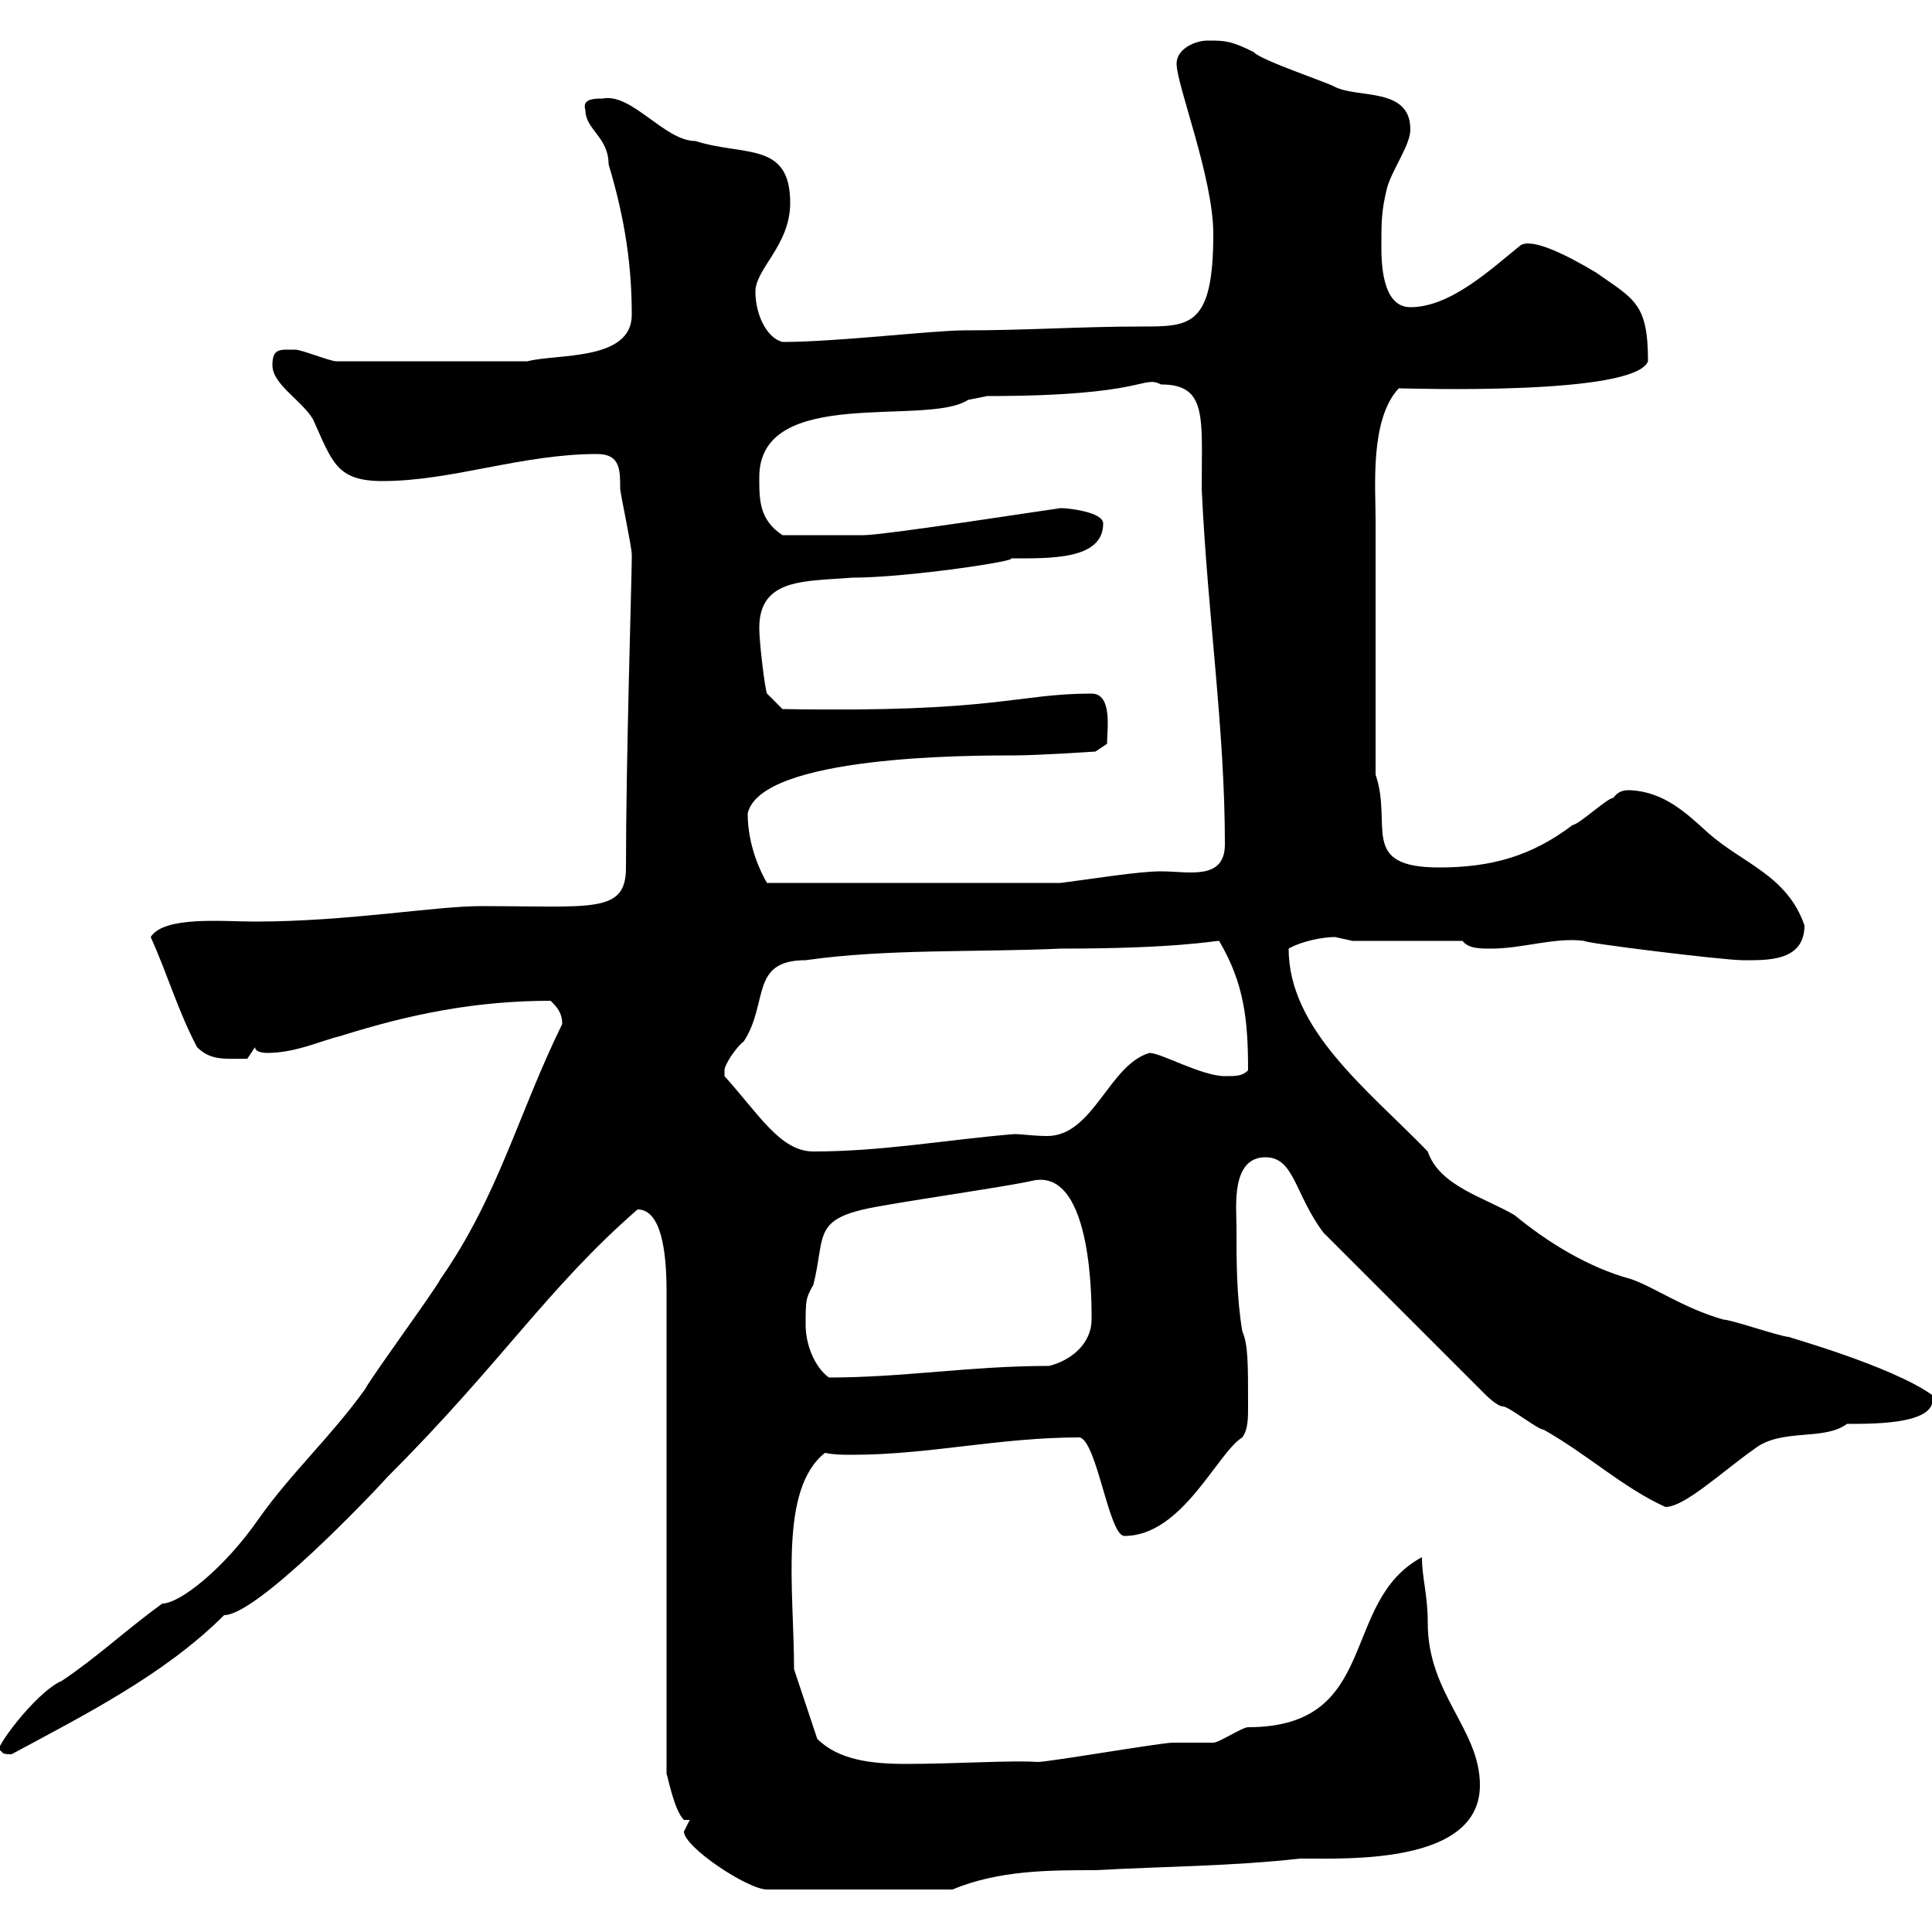 <svg xmlns="http://www.w3.org/2000/svg" xmlns:xlink="http://www.w3.org/1999/xlink" width="300" height="300"><path d="M106.20 284.40C106.20 286.80 116.10 293.40 119.10 293.40L147.90 293.40C155.10 290.40 162.90 290.40 170.10 290.40C180.90 289.80 191.10 289.80 201.90 288.60C209.40 288.60 229.80 289.50 229.80 277.20C229.80 268.50 221.70 263.10 221.70 252C221.70 247.50 220.80 245.10 220.80 241.80C207.90 248.70 214.50 268.20 193.80 268.20C192.90 268.20 189.30 270.60 188.40 270.60C187.50 270.60 182.70 270.60 182.10 270.60C180.30 270.60 162.90 273.60 161.10 273.60C157.50 273.30 148.20 273.90 140.70 273.90C135.30 273.90 130.20 273.30 126.90 270L123.30 259.20C123.30 246.90 120.90 231.30 128.10 225.60C129.60 225.90 130.80 225.90 132.30 225.90C144.30 225.90 155.10 223.20 167.70 223.20C170.40 224.10 172.20 238.50 174.60 238.50C183.60 238.50 189 225.60 192.90 223.20C193.80 222 193.80 220.20 193.80 218.40C193.80 211.50 193.80 208.80 192.90 206.70C192 201.30 192 195.90 192 190.50C192 187.50 191.10 179.70 196.50 179.70C201 179.70 201 185.40 205.50 191.40L230.70 216.60C230.70 216.60 232.50 218.40 233.40 218.40C234.30 218.40 238.80 222 239.70 222C246.60 225.90 252 231 258.60 234C261.60 234 267.30 228.60 272.40 225C276.60 221.70 283.20 223.80 286.80 221.10C291.60 221.10 301.20 221.10 300 216.60C293.70 212.10 277.50 207.60 277.80 207.60C276.60 207.60 268.80 204.90 267.60 204.90C261.30 203.10 256.80 199.80 253.20 198.60C246.60 196.80 240.30 192.90 235.20 188.70C230.70 186 223.50 184.20 221.70 178.80C212.40 169.20 200.10 159.90 200.10 147.30C202.20 146.10 205.50 145.50 207.30 145.50C207.30 145.50 210 146.10 210 146.10L227.10 146.10C228 147.30 229.80 147.30 231.60 147.30C236.40 147.30 241.50 145.50 246 146.10C245.70 146.40 267.60 149.10 270.60 149.10C274.20 149.10 280.20 149.40 280.20 143.70C277.50 135.90 270.60 134.10 265.20 129.30C261.60 126 258.30 123 253.20 122.70C252.30 122.70 251.40 122.70 250.50 123.90C249.60 123.90 245.10 128.10 244.20 128.10C237.90 132.90 231.60 134.70 223.50 134.70C210.90 134.70 216.30 128.10 213.60 120.30L213.60 80.70C213.60 75.60 212.70 65.10 217.20 60.30C218.40 60.30 253.80 61.50 255.90 56.10C255.90 47.10 253.80 46.50 247.80 42.30C243.30 39.60 237.90 36.90 236.10 38.10C231.60 41.70 225.30 47.70 219 47.70C214.50 47.70 214.50 40.50 214.50 38.10C214.50 34.50 214.50 32.70 215.40 29.10C216.30 26.10 219 22.50 219 20.10C219 13.50 210.90 15.30 207.30 13.50C206.40 12.90 195.60 9.30 194.70 8.10C191.10 6.30 190.20 6.30 187.50 6.30C185.70 6.30 182.70 7.50 182.70 9.90C182.70 13.20 188.40 27.60 188.40 36.30C188.40 50.70 184.80 50.70 177.30 50.70C167.70 50.70 159.60 51.30 149.70 51.30C144.90 51.30 129.90 53.10 121.50 53.10C119.10 52.50 117.30 48.90 117.30 45.30C117.30 41.70 122.70 38.10 122.70 31.50C122.70 21.90 115.50 24.30 108 21.90C103.20 21.90 98.10 14.40 93.60 15.30C92.40 15.30 90.30 15.30 90.90 17.10C90.90 20.10 94.50 21.30 94.50 25.50C97.20 34.50 98.10 41.70 98.10 48.90C98.10 56.10 86.40 54.90 81.90 56.10L52.20 56.10C51.30 56.10 46.80 54.30 45.90 54.30C43.50 54.30 42.30 54 42.30 56.70C42.30 59.70 46.80 62.10 48.60 65.10C51.60 71.70 52.20 74.70 59.40 74.70C70.20 74.70 81 70.50 92.70 70.50C96.30 70.50 96.30 72.90 96.30 75.90C96.30 76.50 98.10 84.90 98.10 86.10C98.10 86.70 98.10 86.70 98.10 86.70C98.10 89.70 97.20 117.90 97.20 134.70C97.20 141.90 92.10 140.70 74.70 140.70C67.50 140.70 54 143.10 39.60 143.10C34.50 143.10 25.50 142.20 23.40 145.50C26.10 151.50 27.60 156.90 30.60 162.60C32.70 164.70 34.80 164.40 38.40 164.40L39.60 162.60C39.60 163.50 41.40 163.50 41.40 163.50C45.90 163.50 49.50 161.70 53.10 160.80C63.60 157.50 73.80 155.40 85.50 155.40C86.40 156.30 87.30 157.20 87.30 159C80.40 173.10 77.40 185.70 68.40 198.60C67.50 200.40 57.60 213.90 56.70 215.70C51.30 223.20 45.30 228.60 40.20 235.80C34.80 243.60 27.90 249 25.20 249C19.80 252.90 15 257.40 9.60 261C5.40 262.80-1.50 272.40 0 271.80C0.60 272.10 0 272.40 1.80 272.40C12.90 266.40 25.50 260.10 34.80 250.80C39.90 250.80 57.60 232.20 60.30 229.20C78 211.50 84.90 200.10 99 187.80C102.60 187.80 103.50 194.10 103.50 200.40L103.50 275.40C103.80 276.30 104.70 281.10 106.20 282.60L107.10 282.60C107.10 282.60 106.20 284.40 106.20 284.40ZM125.10 205.80C125.10 201.90 125.10 201.60 126.30 199.50C128.10 192.30 126.30 189.60 134.10 187.80C137.70 186.90 156.90 184.20 160.50 183.30C169.80 181.50 169.50 203.10 169.50 204.90C169.50 208.50 166.50 211.20 162.90 212.10C150.60 212.10 140.40 213.90 128.70 213.90C126.30 212.10 125.10 208.50 125.10 205.80ZM112.50 166.20C112.50 165.30 114.30 162.60 115.50 161.70C119.40 155.70 116.40 149.10 125.10 149.10C137.70 147.30 151.50 147.90 164.70 147.30C182.70 147.30 188.40 146.10 189.30 146.10C193.20 152.70 193.80 158.40 193.80 166.20C192.90 167.10 192 167.10 190.20 167.10C186.60 167.10 180.30 163.50 178.50 163.50C172.20 165.30 169.80 176.40 162.60 176.40C160.50 176.40 158.70 176.10 157.50 176.10C146.70 177 137.10 178.80 126.30 178.80C121.20 178.80 117.90 173.10 112.50 167.10C112.50 167.10 112.50 167.10 112.50 166.20ZM116.10 126.30C118.20 117.30 150.60 117.30 157.50 117.30C161.10 117.30 170.10 116.70 170.10 116.70L171.90 115.50C171.90 113.40 172.80 107.70 169.50 107.70C157.80 107.70 154.80 110.70 121.50 110.10L119.10 107.70C118.80 107.10 117.90 99.90 117.90 97.50C117.90 89.70 125.10 90.30 132.30 89.70C141 89.70 158.70 87 156.90 86.70C162.90 86.70 171.30 87 171.30 81.30C171.30 79.50 165.90 78.90 164.70 78.90C164.40 78.90 137.40 83.10 134.10 83.10C132 83.10 126 83.10 121.50 83.10C117.90 80.70 117.90 77.70 117.90 74.10C117.90 59.70 144 66.30 150.30 62.10C150.30 62.10 153.30 61.50 153.30 61.50C178.20 61.50 177.30 58.20 180.30 59.70C187.50 59.70 186.60 64.80 186.60 75.90C187.50 95.40 190.20 113.10 190.20 131.10C190.20 136.80 184.50 135.30 180.30 135.30C176.70 135.30 169.50 136.50 164.70 137.10L119.10 137.10C118.20 135.60 116.10 131.40 116.10 126.30Z"/></svg>